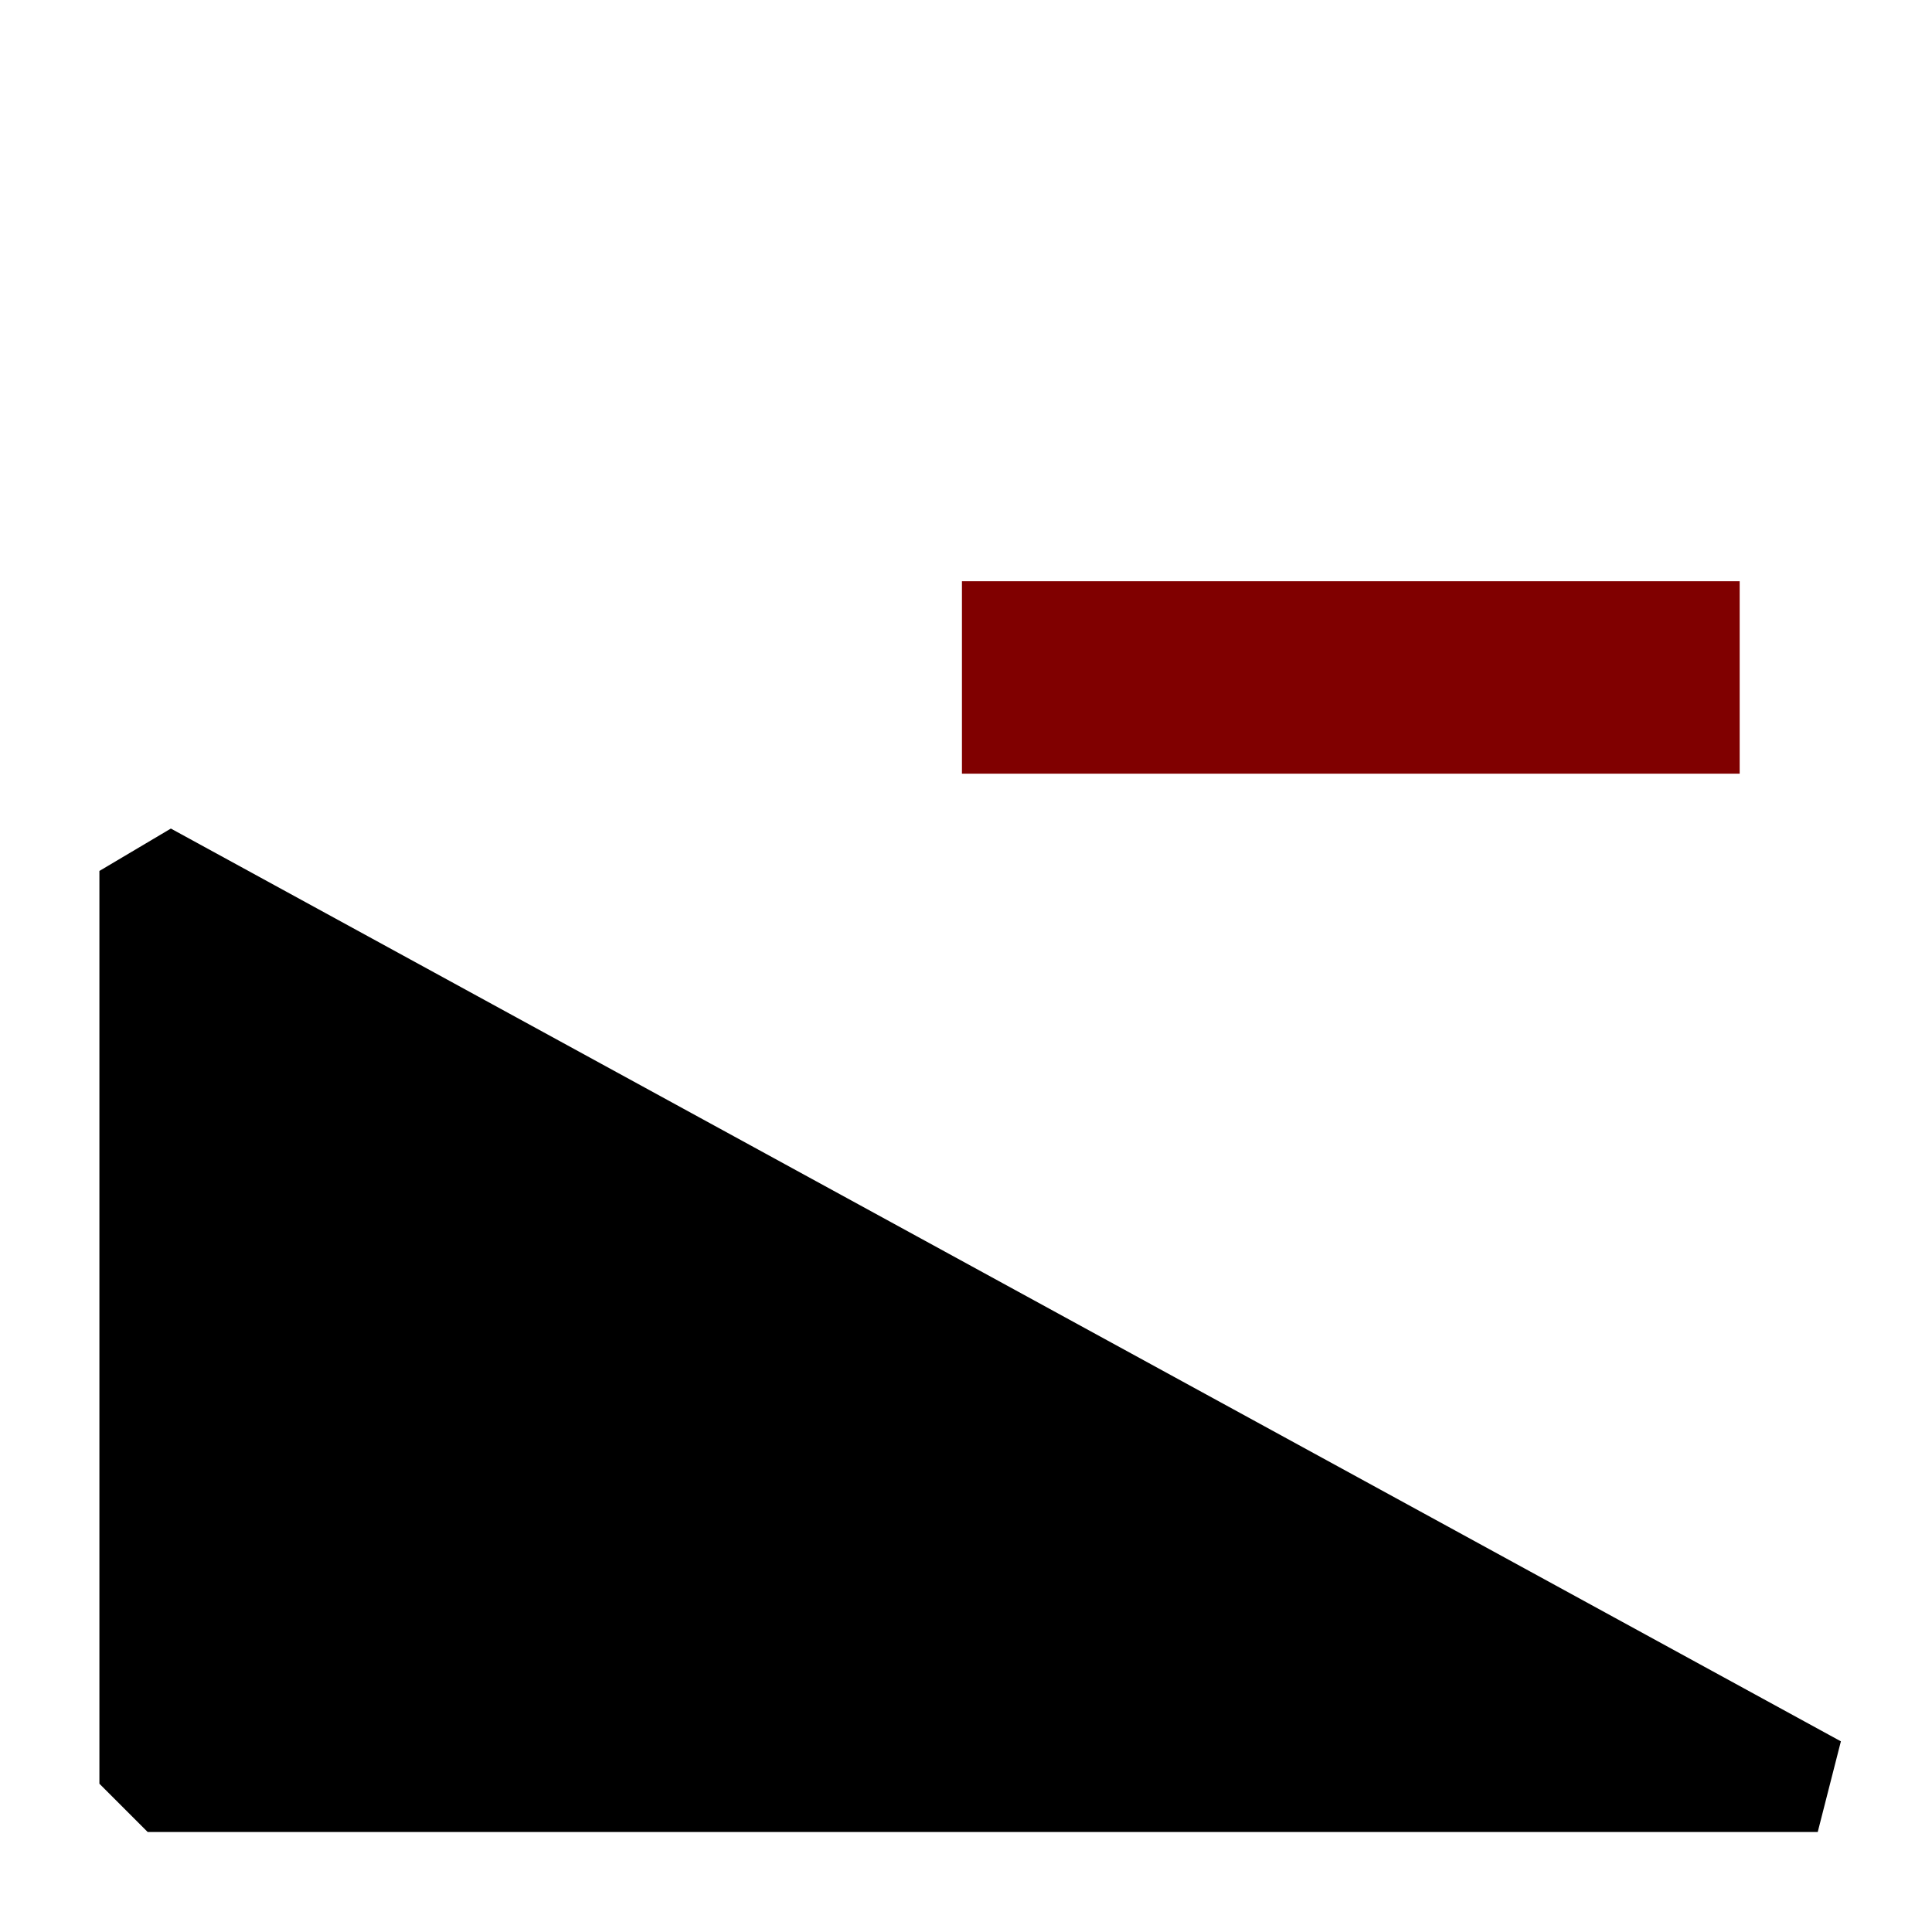 <?xml version="1.0" encoding="UTF-8" standalone="no"?>
<!-- Created with Inkscape (http://www.inkscape.org/) -->

<svg
   xmlns:dc="http://purl.org/dc/elements/1.1/"
   xmlns:cc="http://creativecommons.org/ns#"
   xmlns:rdf="http://www.w3.org/1999/02/22-rdf-syntax-ns#"
   xmlns:svg="http://www.w3.org/2000/svg"
   xmlns="http://www.w3.org/2000/svg"
   xmlns:sodipodi="http://sodipodi.sourceforge.net/DTD/sodipodi-0.dtd"
   xmlns:inkscape="http://www.inkscape.org/namespaces/inkscape"
   id="svg2"
   version="1.1"
   inkscape:version="0.91 r13725"
   width="20"
   height="20"
   viewBox="0 0 20 20"
   sodipodi:docname="MC_SMALL.svg">
  <defs
     id="defs6" />
  <sodipodi:namedview
     pagecolor="#ffffff"
     bordercolor="#666666"
     borderopacity="1"
     objecttolerance="10"
     gridtolerance="10"
     guidetolerance="10"
     inkscape:pageopacity="0"
     inkscape:pageshadow="2"
     inkscape:window-width="1280"
     inkscape:window-height="657"
     id="namedview4"
     showgrid="false"
     inkscape:zoom="23.6"
     inkscape:cx="10"
     inkscape:cy="9.9152542"
     inkscape:window-x="-8"
     inkscape:window-y="-8"
     inkscape:window-maximized="1"
     inkscape:current-layer="svg2" />
  <path
     style="fill:#000000;fill-opacity:1;fill-rule:evenodd;stroke:#000000;stroke-width:1px;stroke-linecap:butt;stroke-linejoin:bevel;stroke-opacity:1"
     d="m 18.817,18.465 -17.288,0 0,-9.449 z"
     id="path4138"
     inkscape:connector-curvature="0" />
  <rect
     style="fill:#800000;fill-opacity:1;stroke:none;stroke-width:1;stroke-linejoin:bevel;stroke-miterlimit:4;stroke-dasharray:none;stroke-opacity:1"
     id="rect4144"
     width="8.051"
     height="1.992"
     x="9.958"
     y="6.017" />
  <rect
     style="fill:none;fill-opacity:1;stroke:none;stroke-width:1;stroke-linejoin:bevel;stroke-miterlimit:4;stroke-dasharray:none;stroke-opacity:1"
     id="rect4146"
     width="20.085"
     height="20"
     x="0"
     y="-1.0552721e-008"
     inkscape:export-xdpi="214"
     inkscape:export-ydpi="214" />
</svg>
